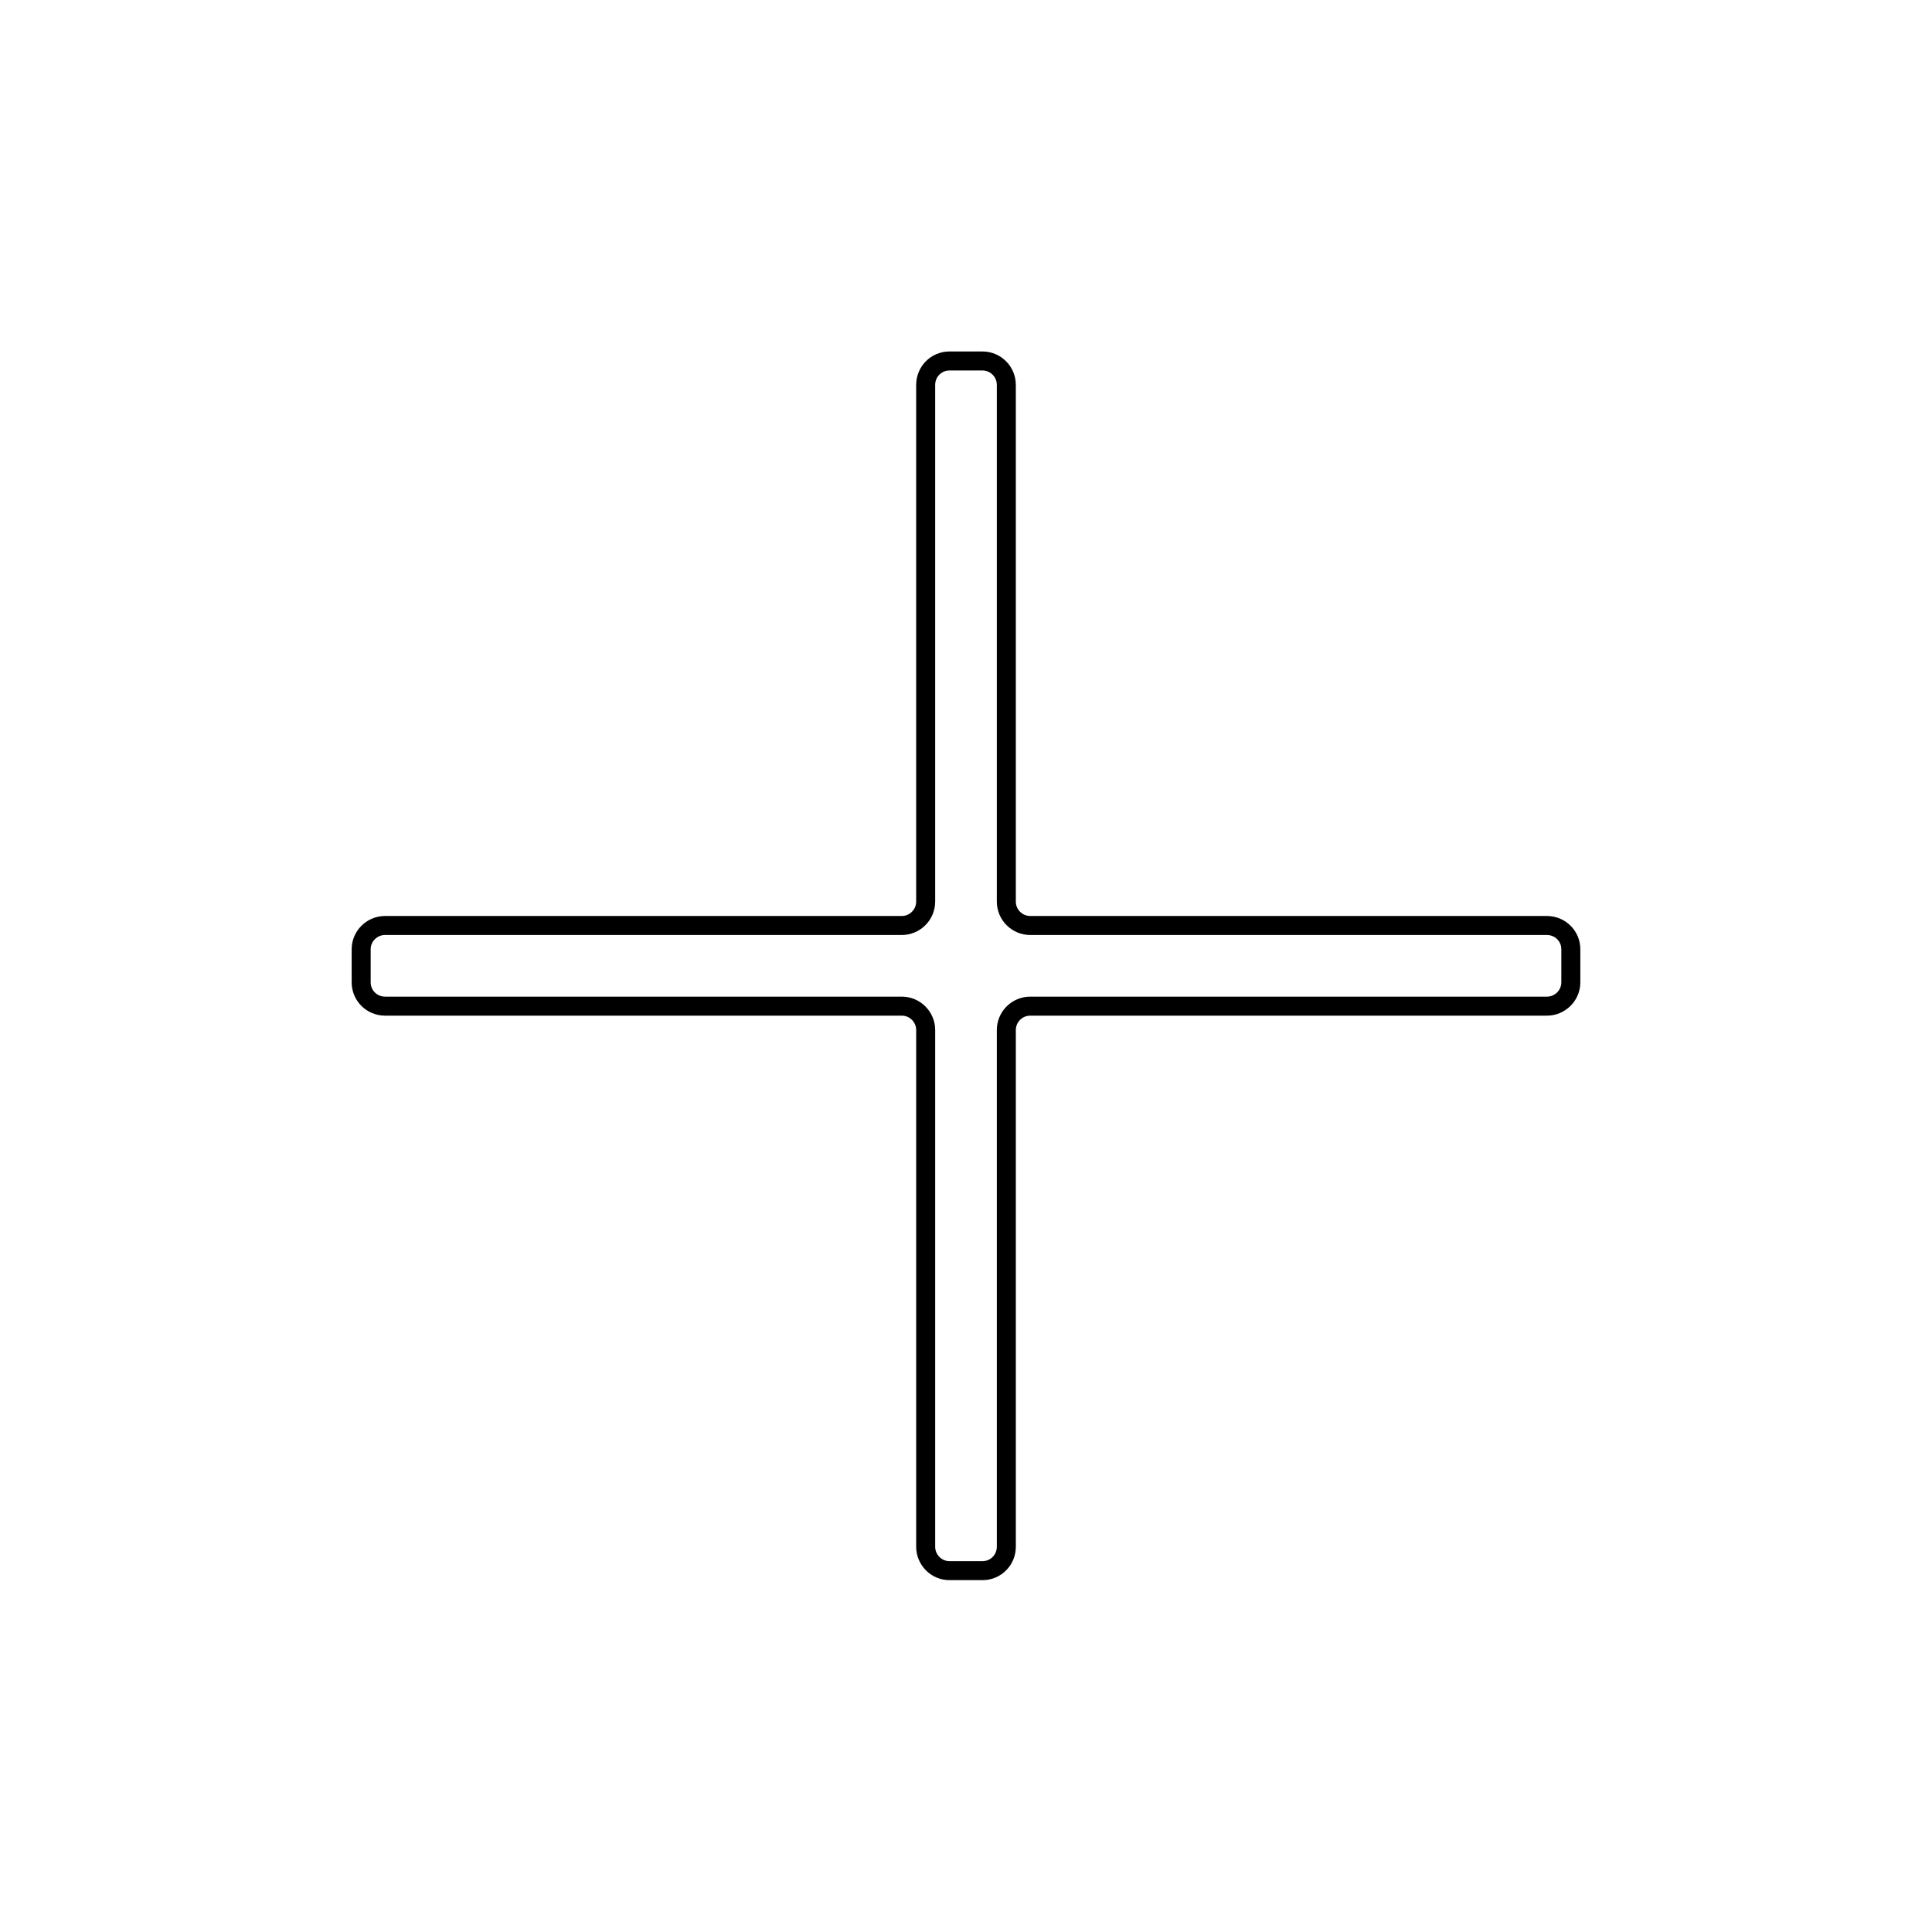 <?xml version="1.0" encoding="UTF-8"?>
<!-- Uploaded to: ICON Repo, www.iconrepo.com, Generator: ICON Repo Mixer Tools -->
<svg width="800px" height="800px" version="1.1" viewBox="144 144 512 512" xmlns="http://www.w3.org/2000/svg">
 <path transform="matrix(3.562 3.562 -3.562 3.562 400 43.751)" d="m49.111 46.111c0.491 0.491 1.29 0.488 1.778 5.49e-4l19.222-19.222c0.491-0.491 1.281-0.497 1.772-0.005l1.232 1.232c0.488 0.488 0.484 1.285-0.004 1.773l-19.222 19.222c-0.491 0.491-0.488 1.29 0 1.777l19.222 19.222c0.491 0.491 0.496 1.281 0.004 1.773l-1.232 1.232c-0.488 0.488-1.285 0.483-1.772-0.005l-19.222-19.222c-0.491-0.491-1.29-0.488-1.778 5.49e-4l-19.222 19.222c-0.491 0.491-1.281 0.496-1.773 0.004l-1.232-1.232c-0.488-0.488-0.483-1.285 0.005-1.772l19.222-19.222c0.491-0.491 0.488-1.29 0-1.778l-19.222-19.222c-0.491-0.491-0.497-1.281-0.005-1.772l1.232-1.232c0.488-0.488 1.285-0.484 1.773 0.004z" fill="none" stroke="#000000"/>
</svg>